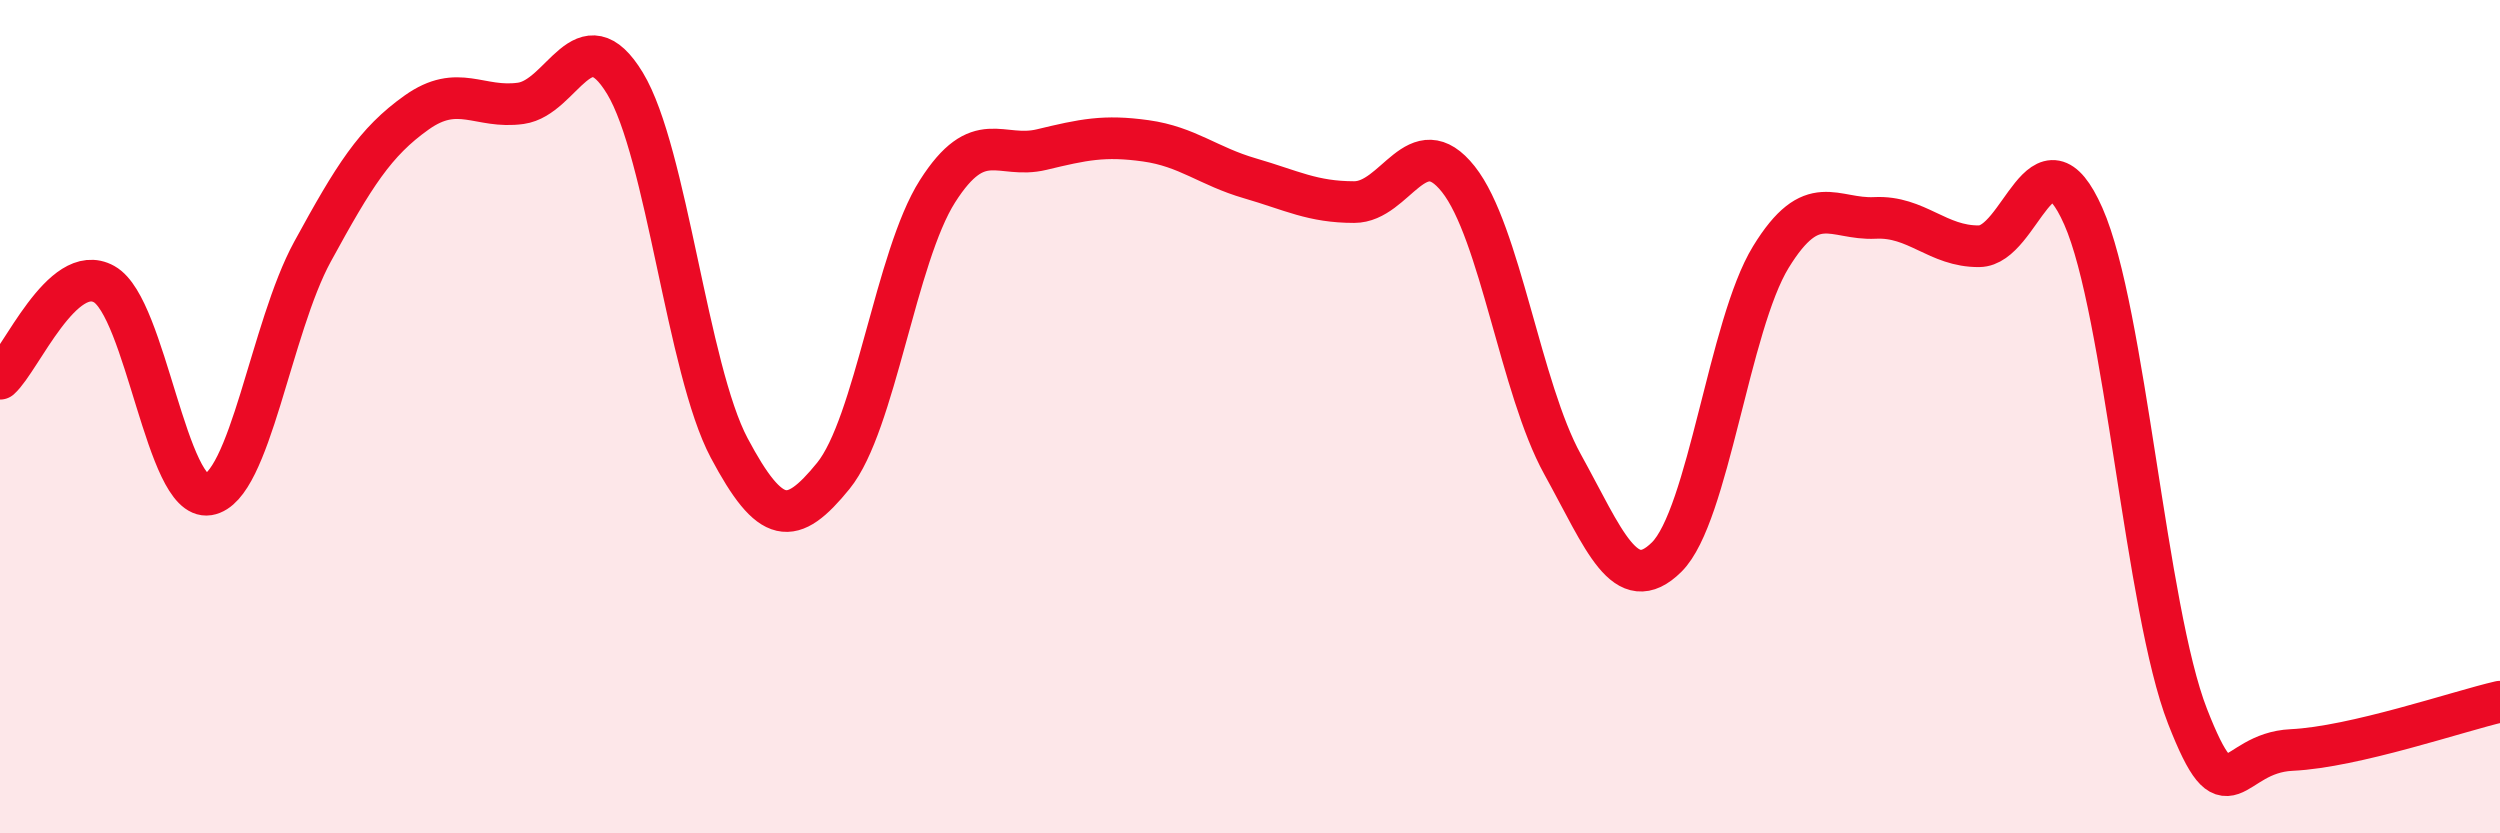 
    <svg width="60" height="20" viewBox="0 0 60 20" xmlns="http://www.w3.org/2000/svg">
      <path
        d="M 0,9.09 C 0.5,8.64 1.5,6.26 2.5,6.82 C 3.5,7.38 4,12.03 5,11.87 C 6,11.71 6.5,7.87 7.5,6.04 C 8.5,4.21 9,3.41 10,2.7 C 11,1.99 11.5,2.62 12.5,2.48 C 13.5,2.34 14,0.35 15,2 C 16,3.65 16.5,8.87 17.5,10.75 C 18.5,12.63 19,12.65 20,11.42 C 21,10.19 21.5,6.16 22.5,4.59 C 23.5,3.02 24,3.83 25,3.59 C 26,3.35 26.5,3.24 27.5,3.38 C 28.5,3.52 29,3.99 30,4.28 C 31,4.57 31.5,4.85 32.5,4.85 C 33.5,4.85 34,3.04 35,4.3 C 36,5.56 36.5,9.33 37.5,11.14 C 38.5,12.95 39,14.36 40,13.37 C 41,12.38 41.5,7.8 42.5,6.17 C 43.5,4.54 44,5.28 45,5.23 C 46,5.18 46.5,5.92 47.5,5.91 C 48.5,5.9 49,2.93 50,5.19 C 51,7.45 51.5,14.63 52.5,17.19 C 53.5,19.75 53.5,18.07 55,18 C 56.5,17.93 59,17.07 60,16.84L60 20L0 20Z"
        fill="#EB0A25"
        opacity="0.1"
        stroke-linecap="round"
        stroke-linejoin="round"
      />
      <path
        d="M 0,9.09 C 0.5,8.64 1.5,6.26 2.5,6.82 C 3.5,7.38 4,12.03 5,11.87 C 6,11.71 6.5,7.87 7.5,6.04 C 8.5,4.21 9,3.41 10,2.7 C 11,1.99 11.5,2.62 12.5,2.48 C 13.5,2.34 14,0.35 15,2 C 16,3.65 16.5,8.87 17.5,10.75 C 18.5,12.63 19,12.65 20,11.42 C 21,10.19 21.5,6.16 22.5,4.59 C 23.5,3.02 24,3.83 25,3.59 C 26,3.35 26.5,3.24 27.5,3.38 C 28.5,3.52 29,3.99 30,4.28 C 31,4.57 31.5,4.85 32.5,4.85 C 33.5,4.85 34,3.04 35,4.3 C 36,5.56 36.5,9.33 37.5,11.14 C 38.5,12.95 39,14.36 40,13.37 C 41,12.38 41.5,7.8 42.5,6.17 C 43.5,4.54 44,5.28 45,5.23 C 46,5.18 46.5,5.92 47.5,5.91 C 48.5,5.9 49,2.93 50,5.19 C 51,7.45 51.5,14.63 52.5,17.19 C 53.5,19.75 53.5,18.07 55,18 C 56.5,17.93 59,17.07 60,16.84"
        stroke="#EB0A25"
        stroke-width="1"
        fill="none"
        stroke-linecap="round"
        stroke-linejoin="round"
      />
    </svg>
  